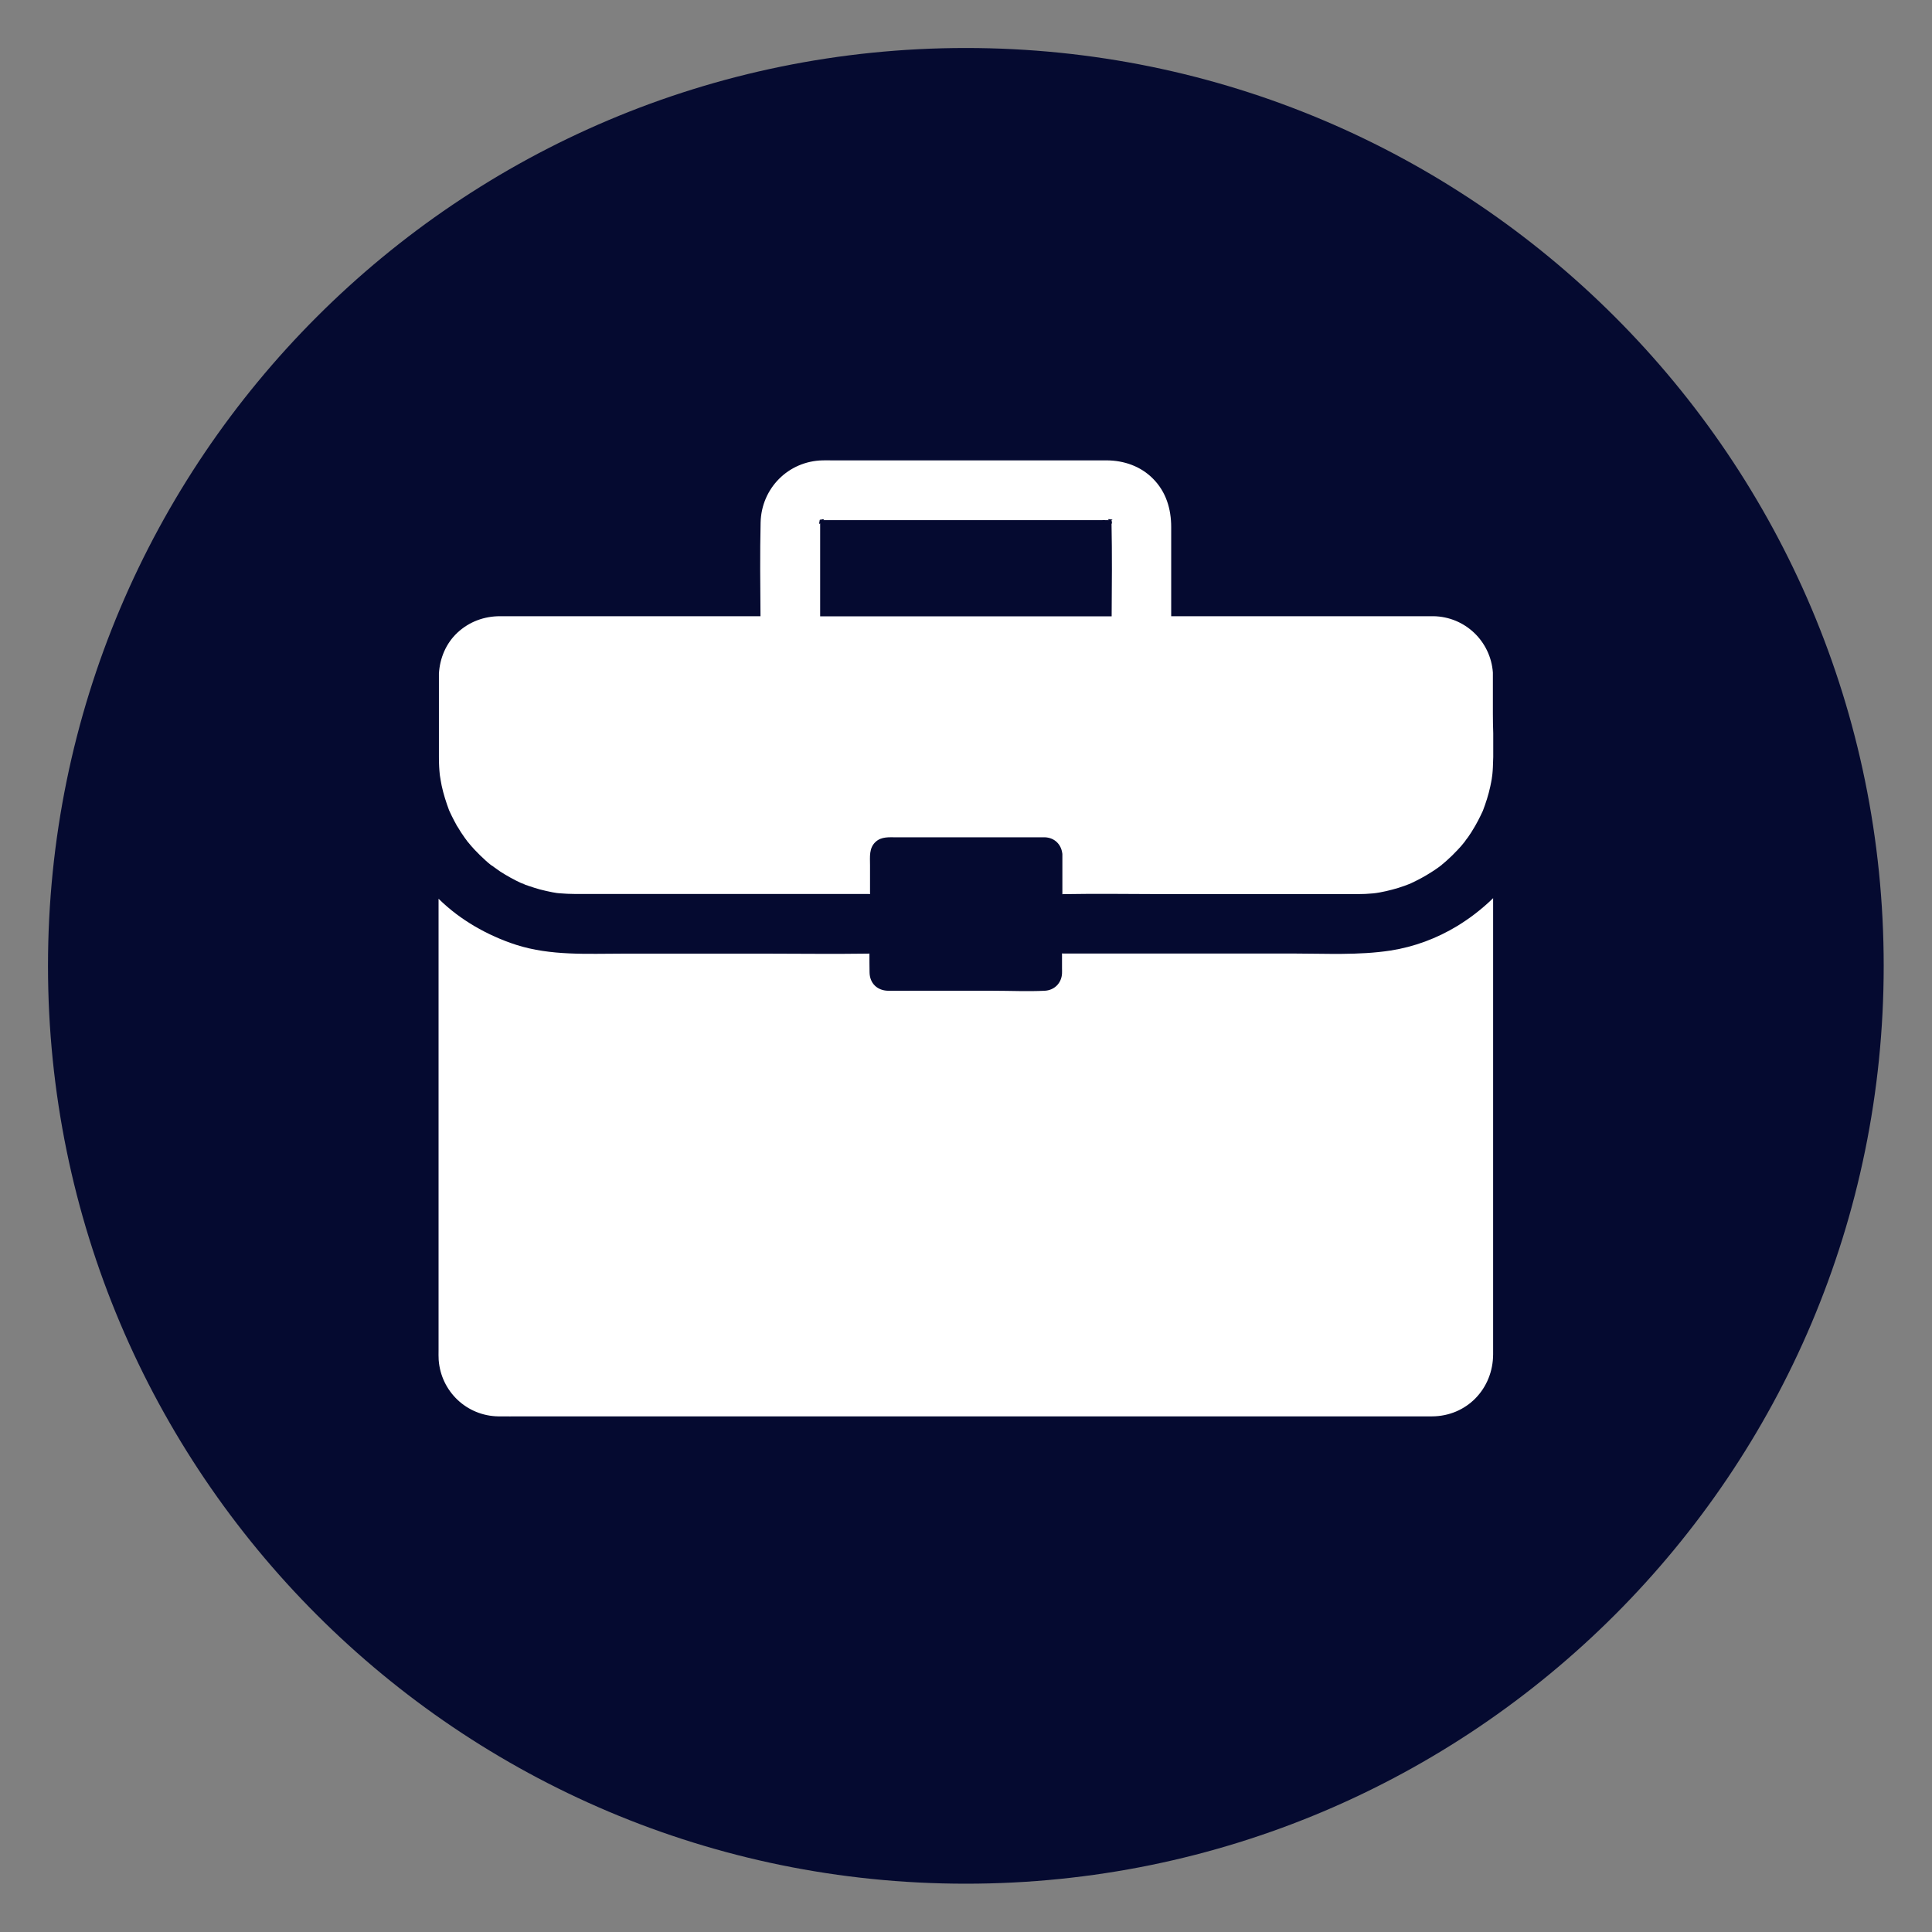 <svg xmlns="http://www.w3.org/2000/svg" xmlns:xlink="http://www.w3.org/1999/xlink" width="4166" zoomAndPan="magnify" viewBox="0 0 3124.5 3124.5" height="4166" preserveAspectRatio="xMidYMid meet" version="1.0"><rect x="0" y="0" width="3124.5" height="3124.5" fill="#808080" stroke="none"/><defs><clipPath id="236875a511"><path d="M 77.613 77.613 L 3046.387 77.613 L 3046.387 3046.387 L 77.613 3046.387 Z M 77.613 77.613 " clip-rule="nonzero"/></clipPath><clipPath id="f5c04d3464"><path d="M 1562 77.613 C 742.195 77.613 77.613 742.195 77.613 1562 C 77.613 2381.805 742.195 3046.387 1562 3046.387 C 2381.805 3046.387 3046.387 2381.805 3046.387 1562 C 3046.387 742.195 2381.805 77.613 1562 77.613 Z M 1562 77.613 " clip-rule="nonzero"/></clipPath><clipPath id="d7500364d5"><path d="M 709 1452 L 2415 1452 L 2415 2290.59 L 709 2290.59 Z M 709 1452 " clip-rule="nonzero"/></clipPath><clipPath id="8e416d7983"><path d="M 709 744.34 L 2415 744.34 L 2415 1447 L 709 1447 Z M 709 744.34 " clip-rule="nonzero"/></clipPath></defs><g clip-path="url(#236875a511)"><g clip-path="url(#f5c04d3464)"><path fill="#050a30" d="M 77.613 77.613 L 3046.387 77.613 L 3046.387 3046.387 L 77.613 3046.387 Z M 77.613 77.613 " fill-opacity="1" fill-rule="nonzero"/></g></g><g clip-path="url(#d7500364d5)"><path fill="#ffffff" d="M 2414.73 2122.145 L 2414.73 1452.539 C 2405.66 1461.414 2395.82 1469.906 2385.785 1477.625 C 2376.523 1484.766 2366.875 1491.328 2356.84 1497.5 C 2323.84 1517.57 2287.176 1531.27 2248.777 1537.254 C 2197.059 1545.164 2143.609 1542.078 2091.312 1542.078 L 1721.582 1542.078 C 1720.23 1542.078 1718.879 1542.078 1717.531 1541.883 L 1717.531 1565.812 C 1717.531 1568.707 1717.723 1571.41 1717.531 1574.305 C 1716.758 1589.934 1705.18 1601.512 1689.547 1602.285 C 1661.953 1603.637 1633.973 1602.285 1606.184 1602.285 L 1471.492 1602.285 C 1459.723 1602.285 1447.949 1602.477 1436.18 1602.285 C 1418.617 1601.898 1406.461 1590.129 1406.27 1572.375 C 1406.074 1562.34 1406.074 1552.113 1406.074 1542.078 C 1404.918 1542.27 1403.566 1542.27 1402.41 1542.27 C 1401.637 1542.27 1400.672 1542.27 1399.902 1542.27 C 1347.414 1543.043 1294.73 1542.27 1242.242 1542.27 L 1007.785 1542.27 C 949.895 1542.27 890.652 1545.938 834.691 1527.992 C 811.34 1520.465 788.57 1510.238 767.152 1497.695 C 757.117 1491.711 747.469 1485.344 738.207 1478.398 C 727.977 1470.68 718.328 1462.379 709.262 1453.504 L 709.262 2183.316 C 709.262 2188.719 709.066 2194.125 709.453 2199.527 C 713.312 2250.473 754.801 2289.836 805.938 2290.609 C 818.48 2290.801 830.832 2290.609 843.375 2290.609 L 2265.758 2290.609 C 2282.352 2290.609 2299.141 2290.609 2315.738 2290.609 C 2372.086 2290.414 2414.539 2246.031 2414.73 2190.266 C 2414.73 2167.109 2414.73 2144.723 2414.73 2122.145 Z M 2414.73 2122.145 " fill-opacity="1" fill-rule="nonzero"/></g><g clip-path="url(#8e416d7983)"><path fill="#ffffff" d="M 2414.344 1154.016 L 2414.344 1087.633 C 2410.68 1037.074 2369.383 997.324 2318.051 996.551 C 2314.578 996.551 2311.297 996.551 2307.824 996.551 L 1894.098 996.551 L 1894.098 852.402 C 1894.098 823.07 1885.801 795.281 1864.574 774.055 C 1844.695 753.988 1817.875 744.723 1789.895 744.531 C 1764.613 744.531 1739.527 744.531 1714.25 744.531 L 1344.711 744.531 C 1339.887 744.531 1335.062 744.34 1330.43 744.531 C 1275.047 745.688 1231.438 789.492 1230.086 844.875 C 1228.93 895.242 1229.508 945.992 1229.895 996.551 L 826.586 996.551 C 820.605 996.551 814.816 996.551 808.832 996.551 C 782.973 996.551 758.852 1005.426 739.75 1023.18 C 721.223 1040.547 711.383 1064.285 709.84 1089.176 L 709.84 1182.766 C 709.84 1196.273 709.84 1209.59 709.84 1223.098 C 709.84 1228.887 709.84 1234.484 710.227 1240.273 C 710.418 1244.324 710.805 1248.184 711.191 1252.234 C 711.191 1252.816 711.383 1253.395 711.383 1253.973 C 712.348 1259.57 713.121 1265.164 714.277 1270.57 C 717.172 1284.078 721.418 1297.391 726.242 1310.32 C 726.242 1310.512 726.242 1310.512 726.434 1310.707 C 726.434 1310.898 726.434 1310.898 726.629 1311.094 C 726.82 1311.477 726.82 1311.672 727.012 1312.059 C 728.172 1314.758 729.523 1317.461 730.871 1320.16 C 733.383 1325.18 735.891 1330.004 738.59 1334.828 C 738.977 1335.598 739.363 1336.371 739.941 1336.949 C 743.609 1343.125 747.469 1349.301 751.715 1355.09 C 753.449 1357.598 755.379 1359.723 756.922 1362.23 C 756.73 1361.844 756.539 1361.457 756.344 1361.07 C 756.73 1361.652 756.922 1362.035 757.309 1362.422 C 760.59 1366.477 764.062 1370.527 767.73 1374.387 C 773.324 1380.367 779.309 1386.156 785.484 1391.754 C 787.992 1394.07 790.5 1396.191 793.203 1398.316 C 793.586 1398.699 794.168 1399.086 794.746 1399.473 C 798.027 1401.594 799.375 1402.367 799.57 1402.559 C 799.375 1402.559 798.41 1401.789 797.062 1401.016 C 801.113 1403.719 804.973 1406.805 809.027 1409.508 C 819.832 1416.453 831.023 1422.629 842.602 1428.031 C 853.793 1431.504 847.812 1430.156 844.145 1428.805 C 844.531 1428.996 844.727 1428.996 845.109 1429.191 C 848.391 1430.348 851.48 1431.699 854.758 1432.664 C 860.934 1434.785 867.109 1436.715 873.285 1438.453 C 880.039 1440.188 886.793 1441.734 893.738 1443.082 C 896.055 1443.469 898.371 1443.855 900.688 1444.242 C 902.035 1444.434 903.387 1444.434 904.547 1444.629 C 921.719 1446.172 939.086 1445.785 956.262 1445.785 L 1402.988 1445.785 C 1404.34 1445.785 1405.688 1445.785 1407.039 1445.98 L 1407.039 1399.473 C 1407.039 1385.965 1405.109 1371.492 1416.109 1361.457 C 1425.566 1352.773 1437.914 1354.125 1449.688 1354.125 L 1683.18 1354.125 C 1685.496 1354.125 1688.004 1354.125 1690.32 1354.125 C 1705.371 1354.898 1715.984 1365.316 1717.914 1379.789 C 1718.109 1380.562 1718.109 1381.332 1718.109 1382.105 C 1718.109 1382.492 1718.109 1382.879 1718.109 1383.262 L 1718.109 1446.172 C 1719.457 1445.98 1720.809 1445.98 1722.16 1445.98 L 1724.668 1445.98 C 1775.805 1445.016 1826.941 1445.98 1877.887 1445.98 L 2195.902 1445.98 C 2204.199 1445.98 2212.305 1445.594 2220.602 1444.82 C 2222.145 1444.629 2223.883 1444.434 2225.426 1444.242 C 2227.355 1443.855 2229.48 1443.664 2231.41 1443.277 C 2238.164 1441.926 2245.109 1440.574 2251.863 1438.645 C 2258.617 1436.91 2265.18 1434.785 2271.738 1432.469 C 2274.828 1431.312 2277.723 1430.156 2280.809 1428.996 C 2292.773 1423.402 2304.16 1417.418 2315.156 1410.277 C 2318.824 1407.965 2322.297 1405.648 2325.77 1403.141 C 2326.734 1402.367 2329.824 1400.051 2331.176 1399.086 C 2331.176 1399.086 2331.367 1398.895 2331.367 1398.895 C 2331.559 1398.699 2331.945 1398.508 2331.945 1398.316 C 2334.648 1396.191 2337.156 1393.875 2339.664 1391.754 C 2345.84 1386.352 2351.629 1380.562 2357.418 1374.387 C 2361.086 1370.527 2364.559 1366.668 2367.84 1362.422 C 2368.031 1362.035 2368.418 1361.844 2368.609 1361.457 C 2370.152 1358.949 2372.277 1356.441 2374.016 1354.125 C 2377.68 1348.914 2381.152 1343.512 2384.242 1338.109 C 2384.82 1336.949 2385.594 1335.793 2386.172 1334.828 C 2389.066 1329.617 2391.961 1324.406 2394.469 1319.004 C 2395.625 1316.496 2396.977 1313.793 2398.137 1311.285 C 2402.961 1298.551 2407.203 1285.621 2410.098 1272.113 C 2411.062 1267.867 2411.836 1263.43 2412.609 1259.184 C 2412.609 1259.184 2412.609 1258.992 2412.609 1258.992 C 2412.609 1258.992 2412.609 1258.797 2412.609 1258.797 C 2412.609 1258.605 2412.609 1258.41 2412.609 1258.219 C 2412.609 1258.027 2412.609 1257.832 2412.801 1257.641 C 2412.992 1255.711 2413.379 1253.203 2413.574 1251.656 C 2413.957 1248.184 2414.152 1244.52 2414.344 1241.043 C 2414.539 1235.449 2414.73 1229.852 2414.922 1224.254 L 2414.922 1186.047 C 2414.539 1174.664 2414.344 1164.434 2414.344 1154.016 Z M 1798.191 845.648 C 1798.191 845.84 1798.191 846.035 1798.383 846.035 C 1798.383 846.035 1798.383 846.227 1798.383 846.227 C 1798.578 847.191 1798.77 847.77 1798.383 846.805 C 1798.191 847 1797.805 846.613 1797.613 846.227 C 1798.578 896.398 1798.191 946.57 1797.805 996.742 L 1326.379 996.742 L 1326.379 856.453 C 1326.379 853.172 1326.379 849.699 1326.379 846.418 C 1325.801 847.191 1325.414 847.383 1325.223 847.191 C 1324.836 847.77 1324.836 846.613 1325.027 845.262 C 1324.062 846.418 1323.484 846.613 1325.027 844.875 C 1325.027 844.105 1325.223 843.523 1325.414 842.754 C 1325.414 842.754 1325.414 842.754 1325.223 842.754 C 1325.223 842.754 1325.223 842.754 1325.414 842.754 C 1325.605 842.367 1325.605 841.789 1325.801 841.402 C 1324.449 841.402 1324.836 841.016 1325.992 840.824 C 1326.188 839.859 1326.57 839.473 1326.57 840.629 C 1326.957 840.629 1327.344 840.438 1327.922 840.438 C 1327.922 840.246 1327.922 840.246 1327.922 840.051 C 1327.922 840.051 1327.922 840.246 1327.922 840.246 C 1328.695 840.051 1329.273 840.051 1330.047 839.859 C 1330.816 839.086 1331.203 838.895 1331.395 838.699 C 1331.203 838.895 1330.816 839.281 1330.238 839.859 C 1331.781 839.664 1332.941 839.664 1332.359 840.051 C 1332.555 840.246 1332.359 840.629 1331.59 841.211 C 1333.133 841.211 1334.676 841.211 1336.219 841.211 L 1776.387 841.211 C 1782.176 841.211 1787.77 841.016 1793.559 841.211 C 1793.172 841.016 1792.98 841.016 1792.789 840.824 C 1791.438 840.051 1791.824 839.859 1792.789 839.664 C 1792.207 839.281 1792.402 839.281 1792.98 839.664 C 1793.172 839.664 1793.559 839.664 1793.754 839.664 C 1792.98 839.086 1792.594 838.699 1792.402 838.508 C 1792.402 838.508 1792.98 838.895 1793.945 839.664 C 1794.719 839.664 1795.488 839.859 1796.262 839.859 C 1796.648 839.859 1796.84 840.051 1797.227 840.051 C 1797.227 839.664 1797.227 839.473 1797.418 839.473 C 1797.418 839.473 1797.613 839.664 1797.613 840.051 C 1799.348 840.438 1800.121 840.824 1797.613 841.016 C 1797.613 841.402 1797.613 841.594 1797.613 841.98 C 1798.191 842.176 1798.578 842.367 1798.77 842.367 C 1798.578 842.367 1797.996 842.367 1797.613 842.176 L 1797.613 842.367 C 1797.805 842.559 1798.191 842.754 1798.578 843.141 C 1798.383 843.141 1798.191 842.945 1797.805 842.754 C 1797.805 843.141 1797.996 843.332 1797.996 843.719 C 1798.578 844.488 1799.348 845.262 1799.926 845.648 C 1799.348 845.262 1798.77 844.684 1798.191 844.297 C 1798.191 845.07 1798.191 845.262 1798.191 845.648 Z M 1798.191 845.648 " fill-opacity="1" fill-rule="nonzero"/></g></svg>